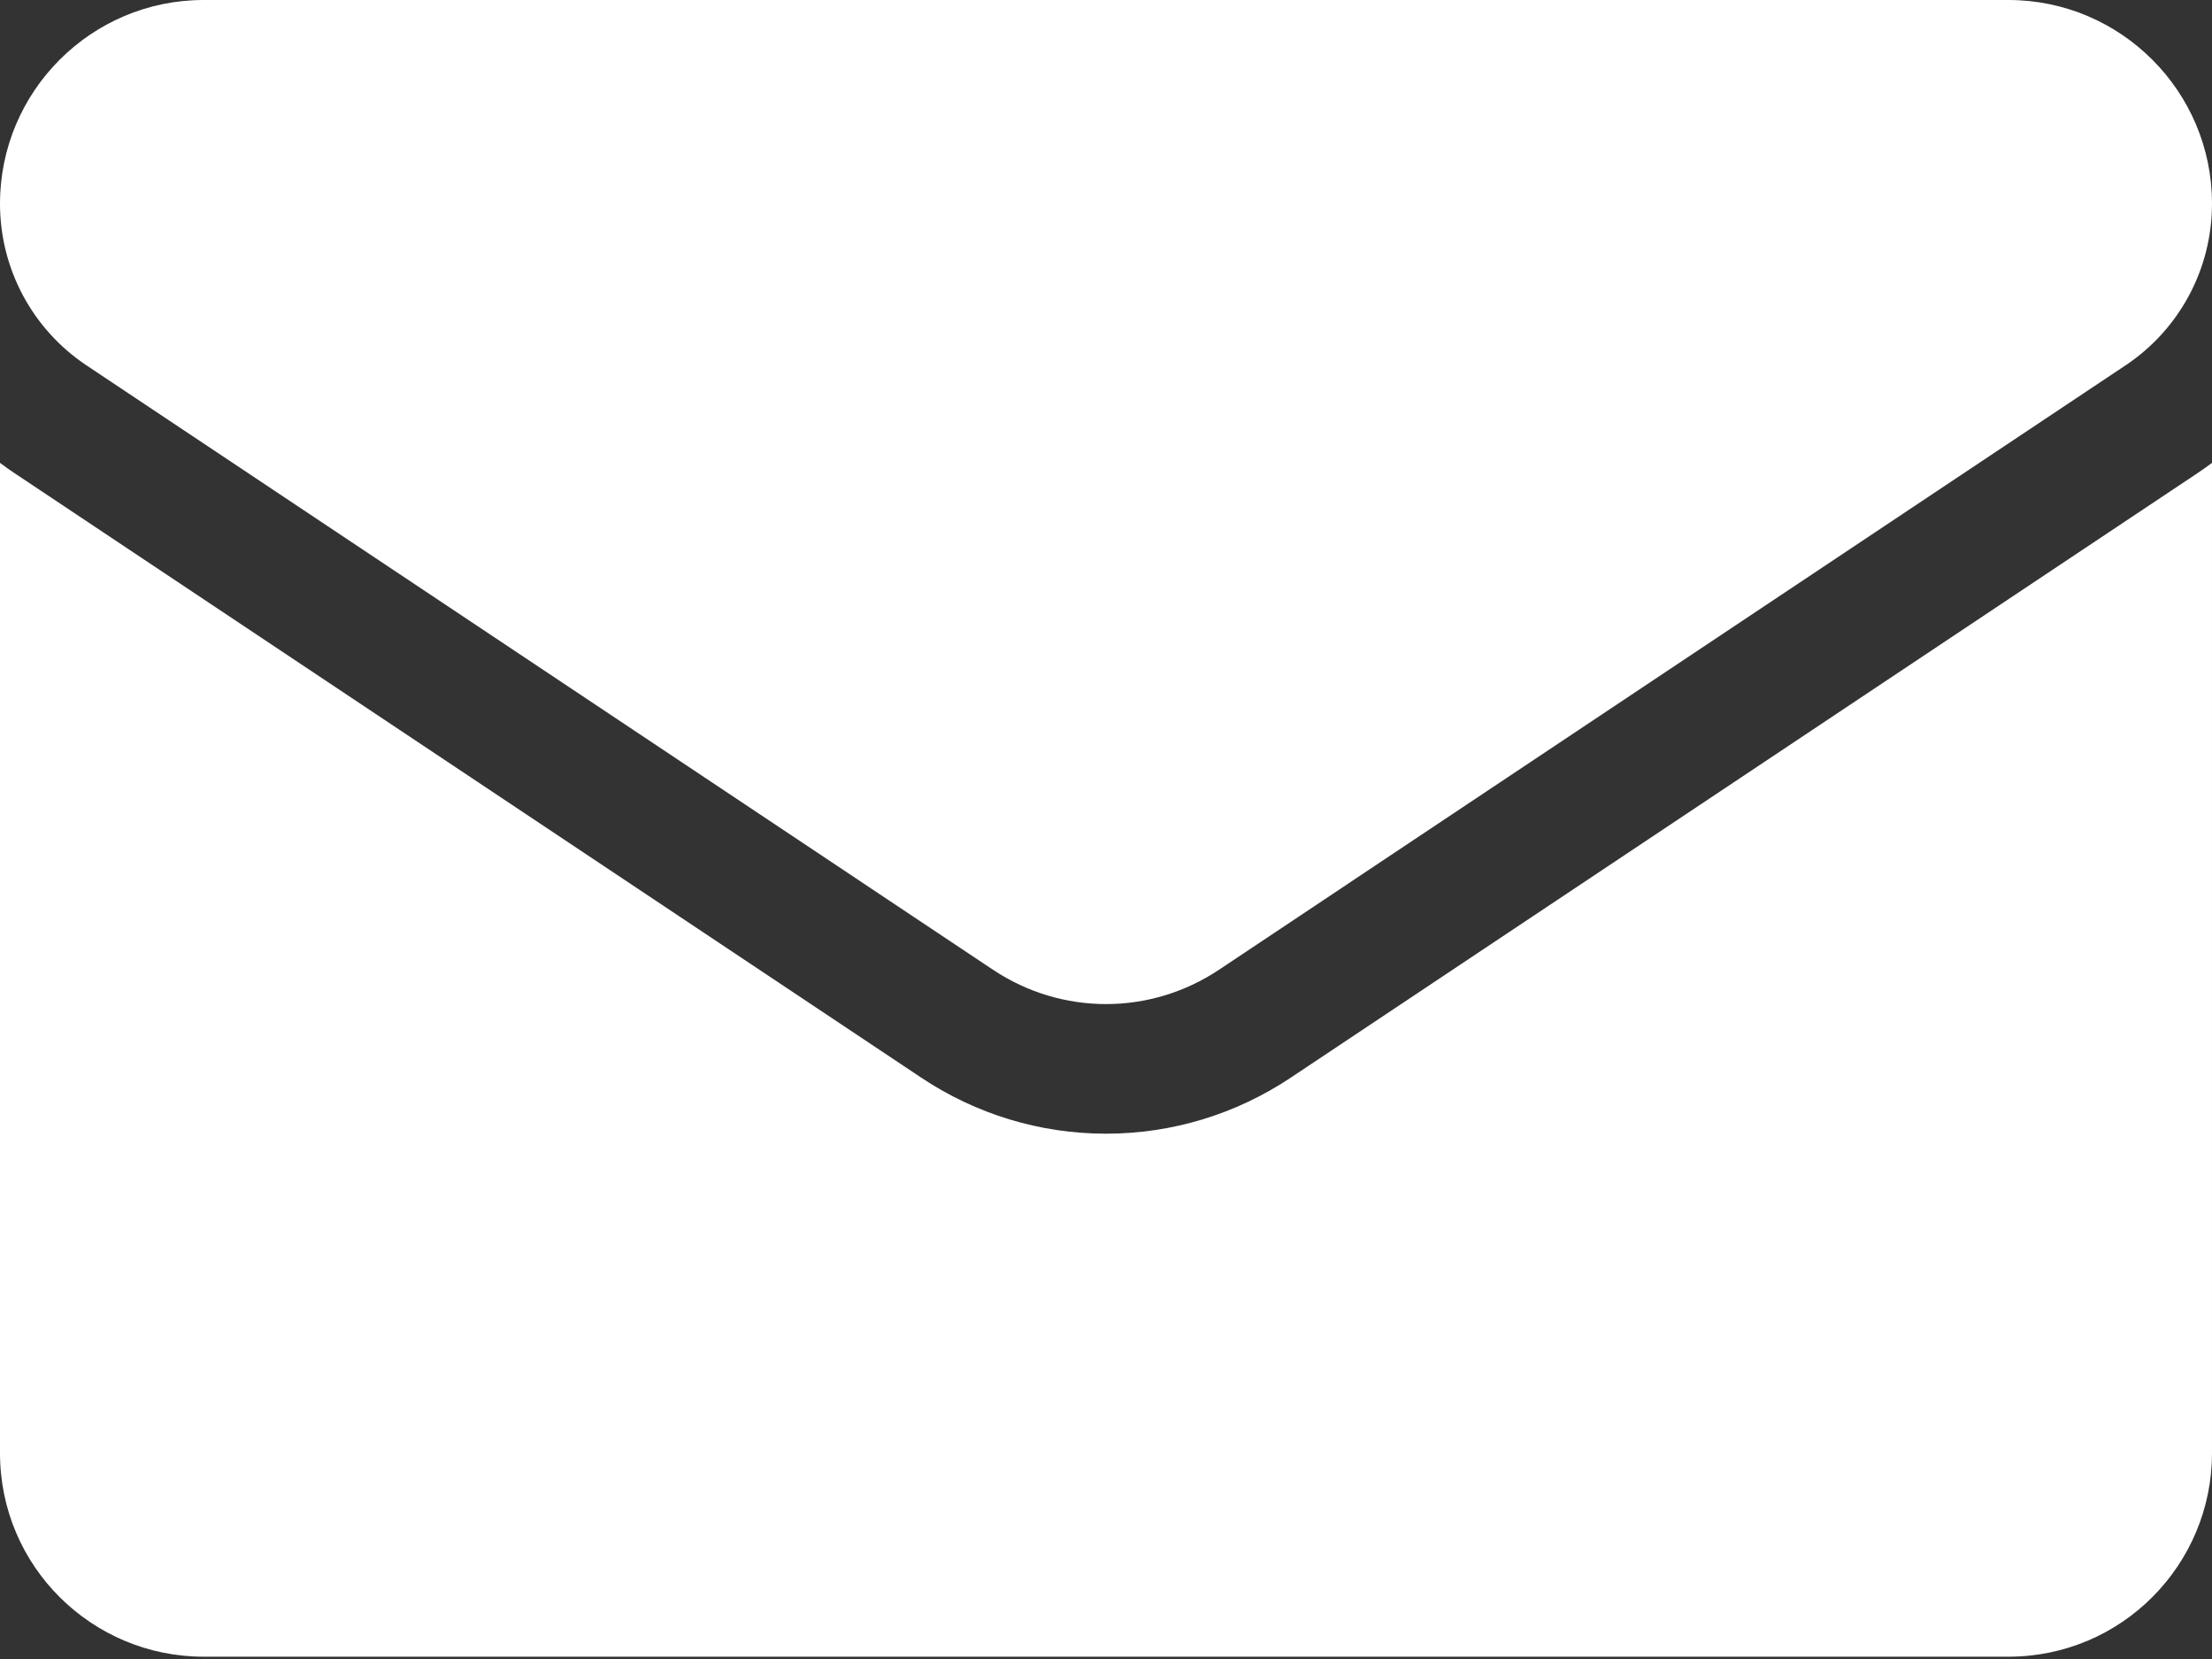 <?xml version="1.0" encoding="UTF-8"?> <svg xmlns="http://www.w3.org/2000/svg" width="512" height="384" viewBox="0 0 512 384" fill="none"><rect x="0" y="0" width="512" height="384" fill="#333333" stroke="none"/><path d="M298.789 249.428C286.051 257.92 271.255 262.409 256 262.409C240.746 262.409 225.95 257.92 213.212 249.428L3.409 109.555C2.245 108.779 1.111 107.97 0 107.138V336.335C0 362.613 21.325 383.468 47.133 383.468H464.866C491.144 383.468 511.999 362.143 511.999 336.335V107.137C510.886 107.971 509.75 108.782 508.583 109.559L298.789 249.428Z" fill="white"></path><path d="M20.05 84.592L229.853 224.466C237.795 229.761 246.897 232.408 255.999 232.408C265.102 232.408 274.205 229.76 282.147 224.466L491.95 84.592C504.505 76.227 512 62.227 512 47.117C512 21.136 490.863 0 464.883 0H47.117C21.137 0.001 0 21.137 0 47.142C0 62.227 7.496 76.227 20.05 84.592Z" fill="white"></path></svg> 